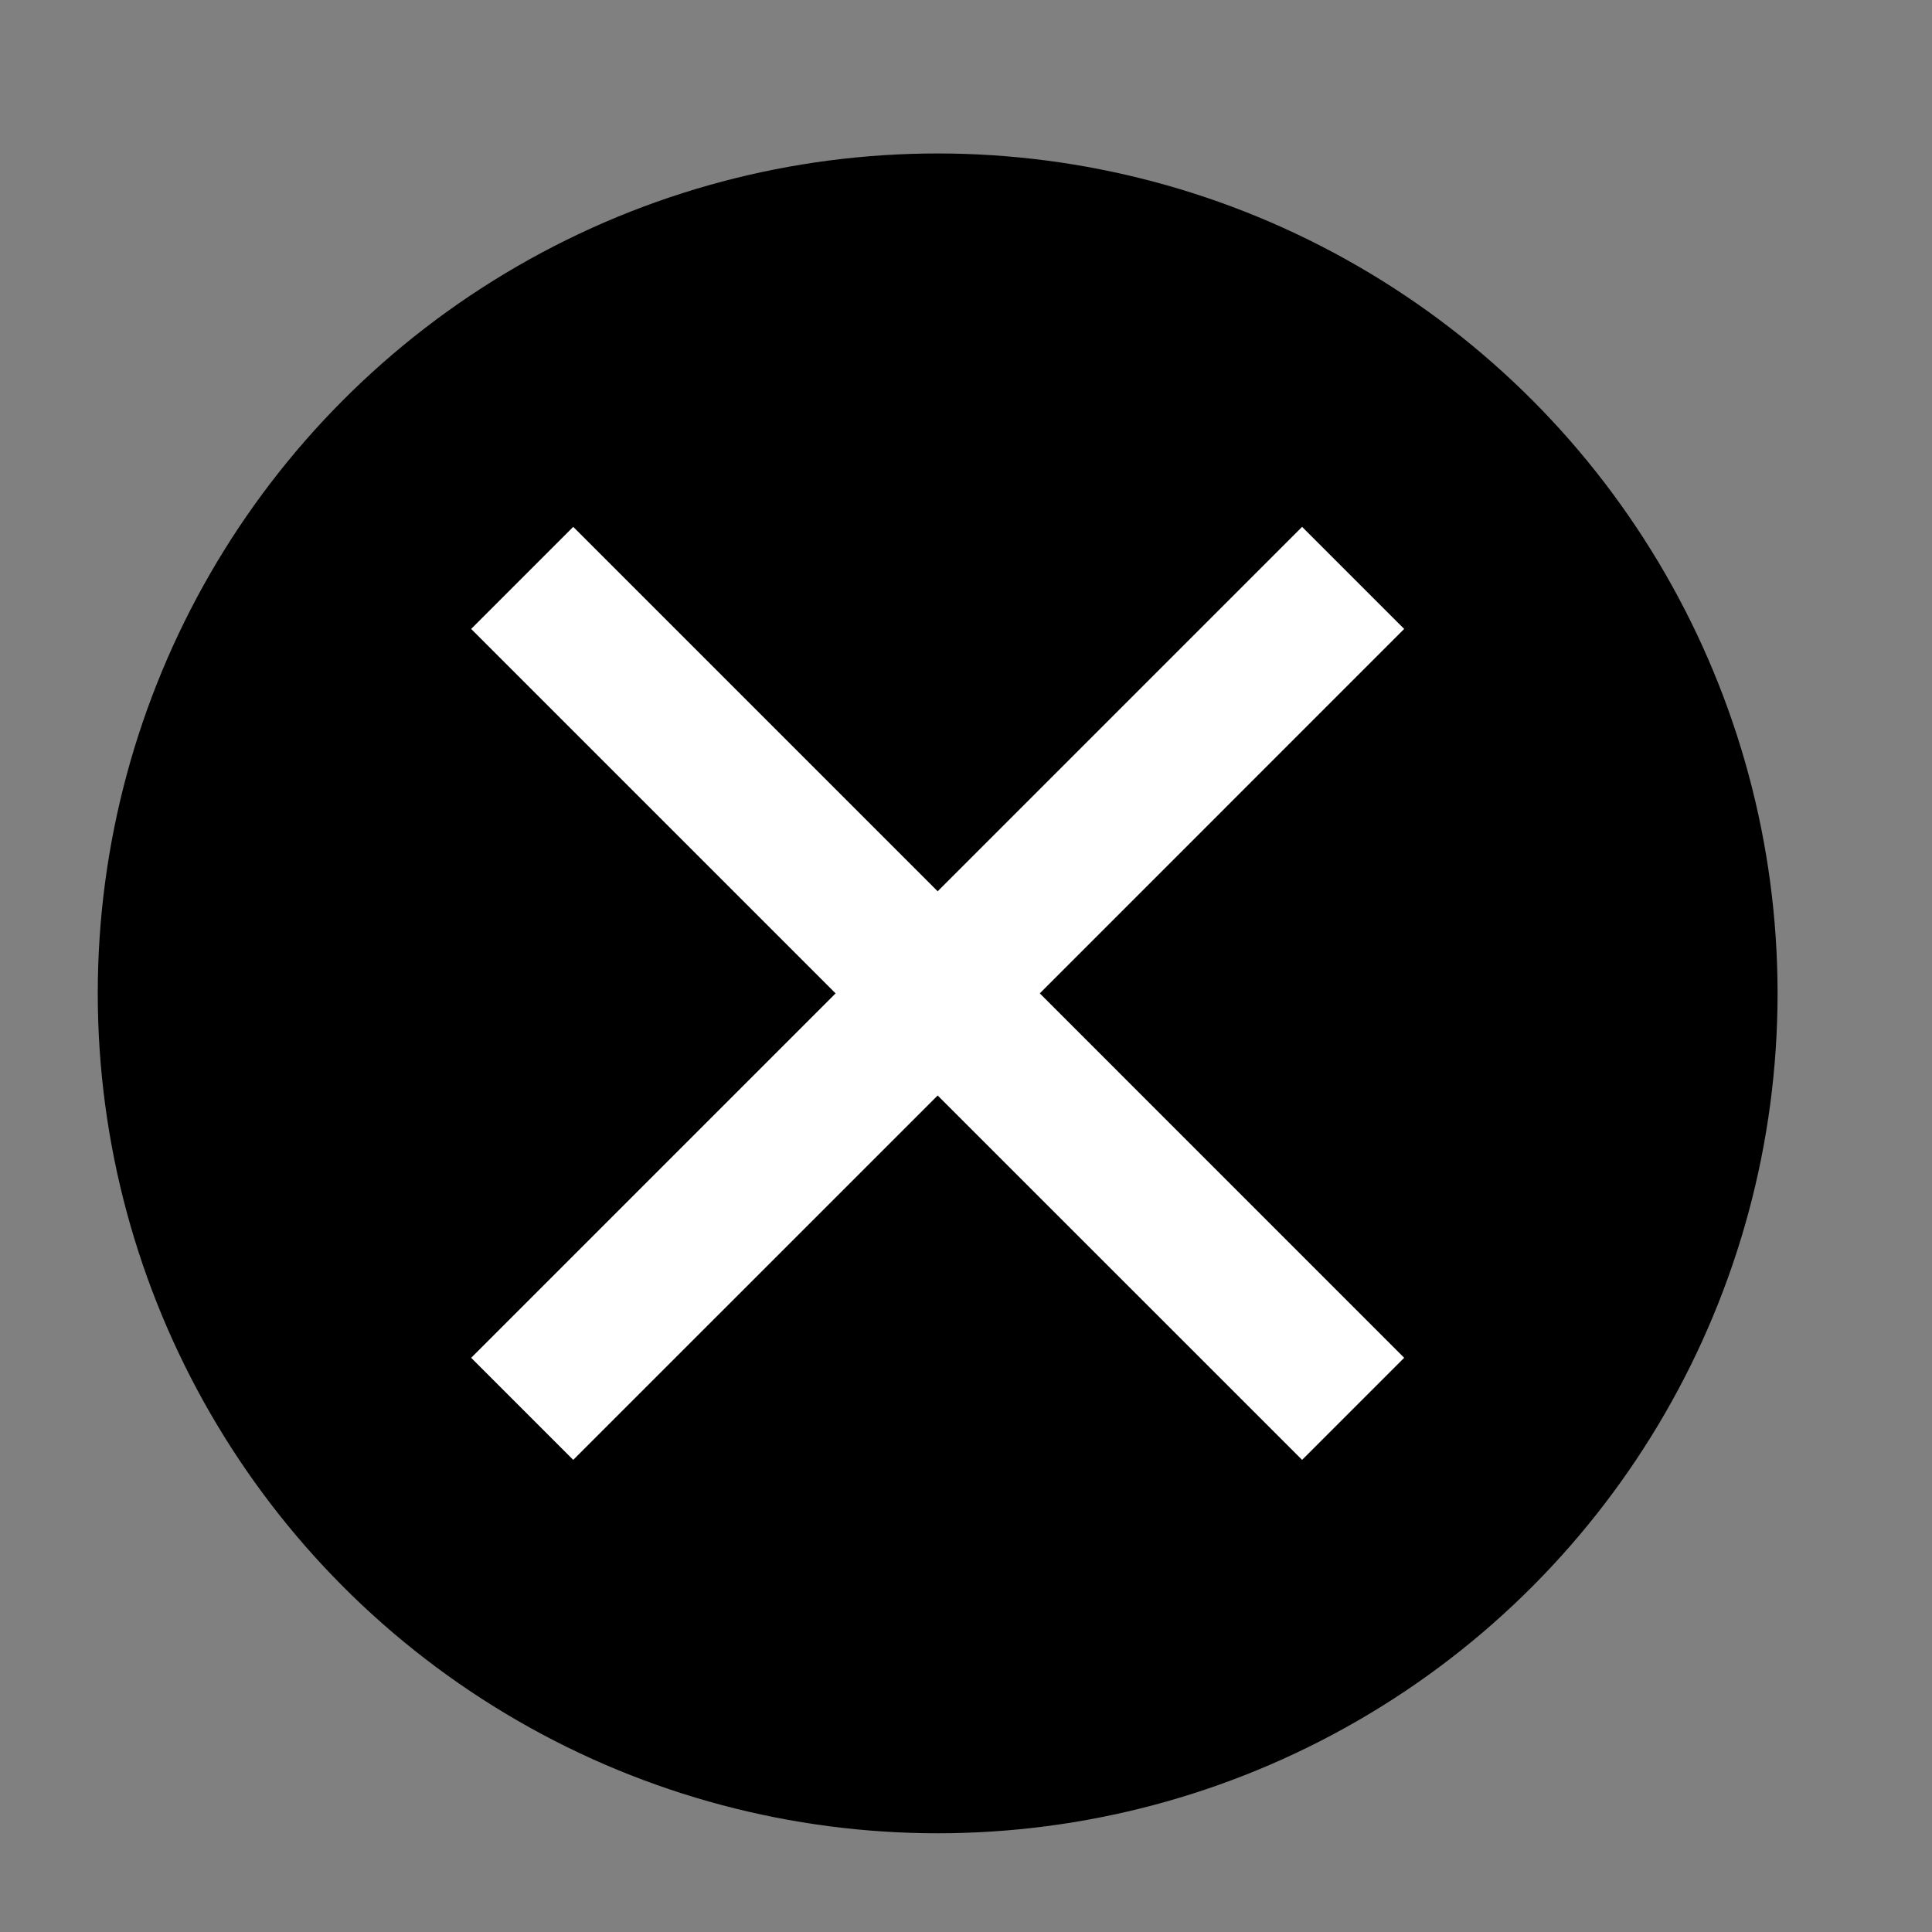 <?xml version="1.0" encoding="utf-8"?>
<!-- Generator: Adobe Illustrator 14.0.0, SVG Export Plug-In . SVG Version: 6.00 Build 43363)  -->
<!DOCTYPE svg PUBLIC "-//W3C//DTD SVG 1.1//EN" "http://www.w3.org/Graphics/SVG/1.1/DTD/svg11.dtd">
<svg version="1.1" id="レイヤー_1" xmlns="http://www.w3.org/2000/svg" xmlns:xlink="http://www.w3.org/1999/xlink" x="0px"
	 y="0px" width="30px" height="30px" viewBox="0 0 30 30" enable-background="new 0 0 30 30" xml:space="preserve">
<rect x="0" y="0" width="30" height="30" fill="#808080" stroke="none"/>
<circle cx="14.56" cy="15.425" r="13.042"/>
<g>
	<path fill="#FFFFFF" d="M21.804,21.084l-1.585,1.585l-5.659-5.658l-5.659,5.658l-1.585-1.585l5.659-5.659L7.316,9.766l1.585-1.585
		l5.659,5.659l5.659-5.659l1.585,1.585l-5.658,5.659L21.804,21.084z"/>
</g>
</svg>
